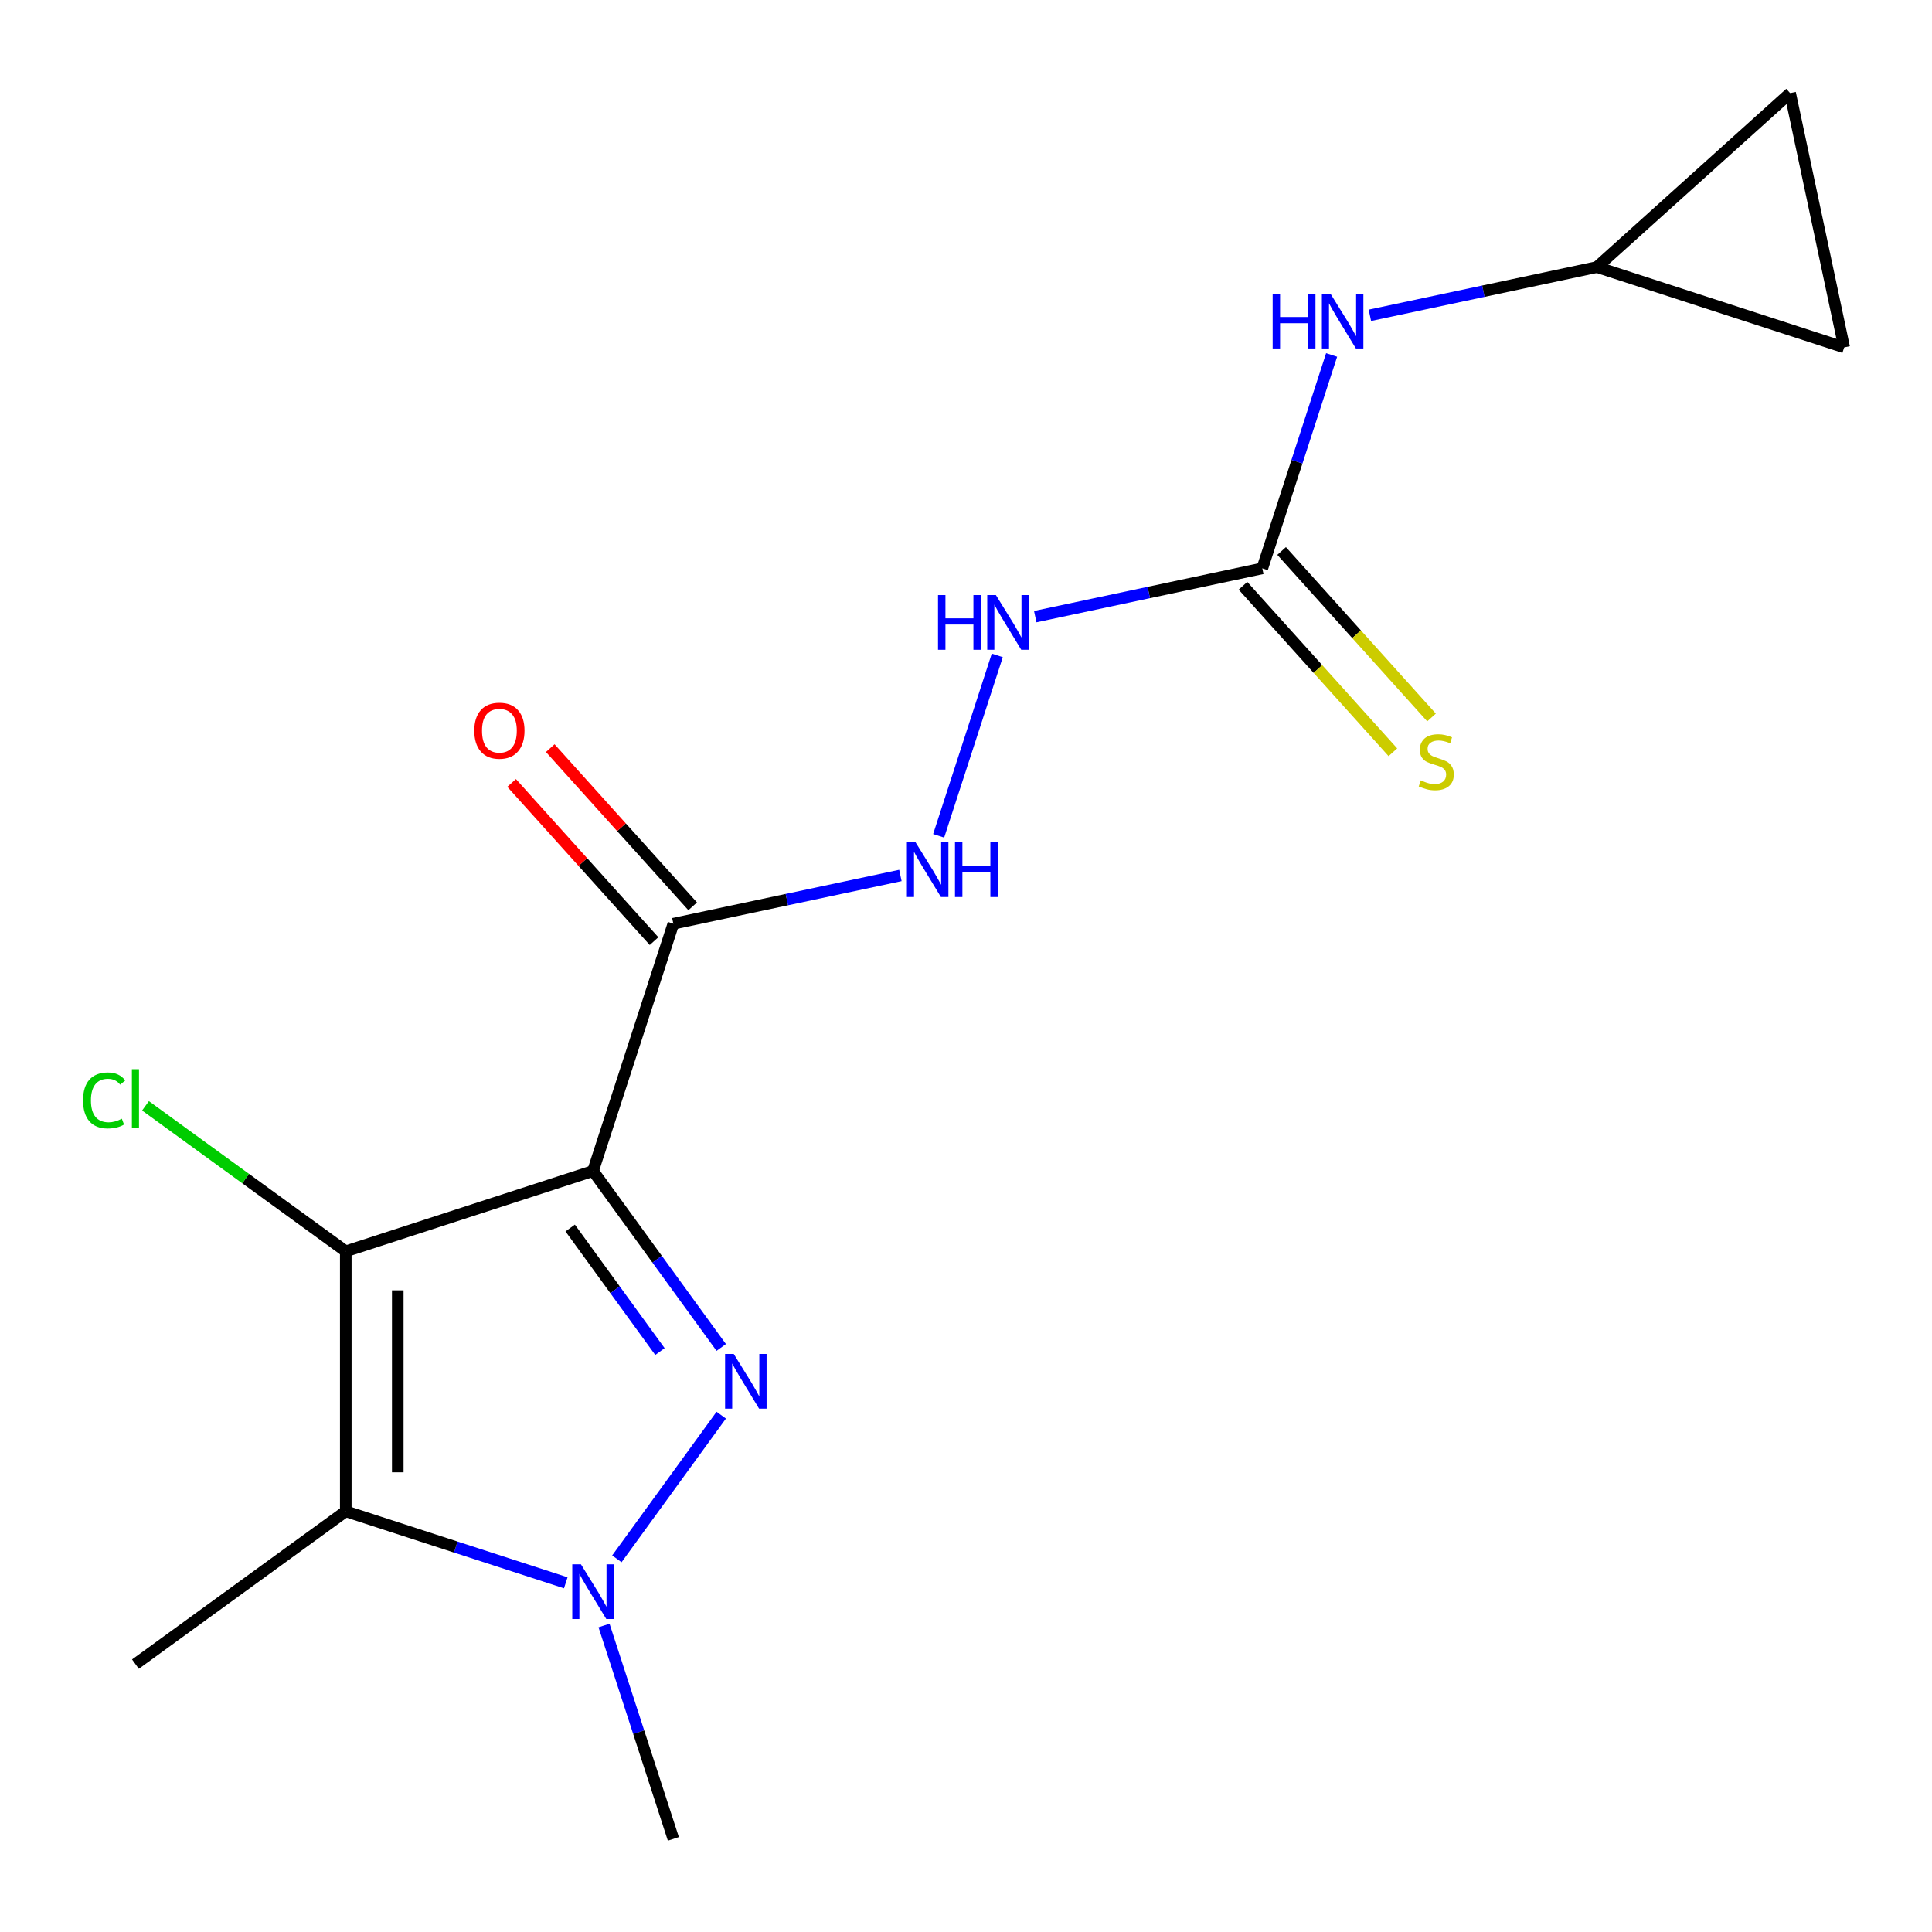 <?xml version='1.0' encoding='iso-8859-1'?>
<svg version='1.1' baseProfile='full'
              xmlns='http://www.w3.org/2000/svg'
                      xmlns:rdkit='http://www.rdkit.org/xml'
                      xmlns:xlink='http://www.w3.org/1999/xlink'
                  xml:space='preserve'
width='1000px' height='1000px' viewBox='0 0 1000 1000'>
<!-- END OF HEADER -->
<rect style='opacity:1.0;fill:#FFFFFF;stroke:none' width='1000' height='1000' x='0' y='0'> </rect>
<path class='bond-0' d='M 306.948,606.1 L 340.13,651.771' style='fill:none;fill-rule:evenodd;stroke:#000000;stroke-width:6px;stroke-linecap:butt;stroke-linejoin:miter;stroke-opacity:1' />
<path class='bond-0' d='M 340.13,651.771 L 373.311,697.441' style='fill:none;fill-rule:evenodd;stroke:#0000FF;stroke-width:6px;stroke-linecap:butt;stroke-linejoin:miter;stroke-opacity:1' />
<path class='bond-0' d='M 295.13,635.62 L 318.357,667.59' style='fill:none;fill-rule:evenodd;stroke:#000000;stroke-width:6px;stroke-linecap:butt;stroke-linejoin:miter;stroke-opacity:1' />
<path class='bond-0' d='M 318.357,667.59 L 341.584,699.559' style='fill:none;fill-rule:evenodd;stroke:#0000FF;stroke-width:6px;stroke-linecap:butt;stroke-linejoin:miter;stroke-opacity:1' />
<path class='bond-1' d='M 306.948,606.1 L 178.97,647.683' style='fill:none;fill-rule:evenodd;stroke:#000000;stroke-width:6px;stroke-linecap:butt;stroke-linejoin:miter;stroke-opacity:1' />
<path class='bond-4' d='M 306.948,606.1 L 348.531,478.122' style='fill:none;fill-rule:evenodd;stroke:#000000;stroke-width:6px;stroke-linecap:butt;stroke-linejoin:miter;stroke-opacity:1' />
<path class='bond-2' d='M 373.311,732.489 L 319.287,806.847' style='fill:none;fill-rule:evenodd;stroke:#0000FF;stroke-width:6px;stroke-linecap:butt;stroke-linejoin:miter;stroke-opacity:1' />
<path class='bond-3' d='M 178.97,647.683 L 178.97,782.247' style='fill:none;fill-rule:evenodd;stroke:#000000;stroke-width:6px;stroke-linecap:butt;stroke-linejoin:miter;stroke-opacity:1' />
<path class='bond-3' d='M 205.883,667.867 L 205.883,762.062' style='fill:none;fill-rule:evenodd;stroke:#000000;stroke-width:6px;stroke-linecap:butt;stroke-linejoin:miter;stroke-opacity:1' />
<path class='bond-14' d='M 178.97,647.683 L 127.14,610.026' style='fill:none;fill-rule:evenodd;stroke:#000000;stroke-width:6px;stroke-linecap:butt;stroke-linejoin:miter;stroke-opacity:1' />
<path class='bond-14' d='M 127.14,610.026 L 75.309,572.369' style='fill:none;fill-rule:evenodd;stroke:#00CC00;stroke-width:6px;stroke-linecap:butt;stroke-linejoin:miter;stroke-opacity:1' />
<path class='bond-16' d='M 312.642,841.354 L 330.586,896.581' style='fill:none;fill-rule:evenodd;stroke:#0000FF;stroke-width:6px;stroke-linecap:butt;stroke-linejoin:miter;stroke-opacity:1' />
<path class='bond-16' d='M 330.586,896.581 L 348.531,951.808' style='fill:none;fill-rule:evenodd;stroke:#000000;stroke-width:6px;stroke-linecap:butt;stroke-linejoin:miter;stroke-opacity:1' />
<path class='bond-17' d='M 292.844,819.247 L 235.907,800.747' style='fill:none;fill-rule:evenodd;stroke:#0000FF;stroke-width:6px;stroke-linecap:butt;stroke-linejoin:miter;stroke-opacity:1' />
<path class='bond-17' d='M 235.907,800.747 L 178.97,782.247' style='fill:none;fill-rule:evenodd;stroke:#000000;stroke-width:6px;stroke-linecap:butt;stroke-linejoin:miter;stroke-opacity:1' />
<path class='bond-15' d='M 178.97,782.247 L 70.105,861.342' style='fill:none;fill-rule:evenodd;stroke:#000000;stroke-width:6px;stroke-linecap:butt;stroke-linejoin:miter;stroke-opacity:1' />
<path class='bond-6' d='M 348.531,478.122 L 407.291,465.632' style='fill:none;fill-rule:evenodd;stroke:#000000;stroke-width:6px;stroke-linecap:butt;stroke-linejoin:miter;stroke-opacity:1' />
<path class='bond-6' d='M 407.291,465.632 L 466.05,453.142' style='fill:none;fill-rule:evenodd;stroke:#0000FF;stroke-width:6px;stroke-linecap:butt;stroke-linejoin:miter;stroke-opacity:1' />
<path class='bond-13' d='M 358.531,469.118 L 321.67,428.18' style='fill:none;fill-rule:evenodd;stroke:#000000;stroke-width:6px;stroke-linecap:butt;stroke-linejoin:miter;stroke-opacity:1' />
<path class='bond-13' d='M 321.67,428.18 L 284.809,387.241' style='fill:none;fill-rule:evenodd;stroke:#FF0000;stroke-width:6px;stroke-linecap:butt;stroke-linejoin:miter;stroke-opacity:1' />
<path class='bond-13' d='M 338.531,487.126 L 301.67,446.188' style='fill:none;fill-rule:evenodd;stroke:#000000;stroke-width:6px;stroke-linecap:butt;stroke-linejoin:miter;stroke-opacity:1' />
<path class='bond-13' d='M 301.67,446.188 L 264.809,405.249' style='fill:none;fill-rule:evenodd;stroke:#FF0000;stroke-width:6px;stroke-linecap:butt;stroke-linejoin:miter;stroke-opacity:1' />
<path class='bond-5' d='M 653.361,294.189 L 594.601,306.679' style='fill:none;fill-rule:evenodd;stroke:#000000;stroke-width:6px;stroke-linecap:butt;stroke-linejoin:miter;stroke-opacity:1' />
<path class='bond-5' d='M 594.601,306.679 L 535.841,319.168' style='fill:none;fill-rule:evenodd;stroke:#0000FF;stroke-width:6px;stroke-linecap:butt;stroke-linejoin:miter;stroke-opacity:1' />
<path class='bond-7' d='M 653.361,294.189 L 671.305,238.962' style='fill:none;fill-rule:evenodd;stroke:#000000;stroke-width:6px;stroke-linecap:butt;stroke-linejoin:miter;stroke-opacity:1' />
<path class='bond-7' d='M 671.305,238.962 L 689.25,183.735' style='fill:none;fill-rule:evenodd;stroke:#0000FF;stroke-width:6px;stroke-linecap:butt;stroke-linejoin:miter;stroke-opacity:1' />
<path class='bond-10' d='M 643.361,303.193 L 682.159,346.283' style='fill:none;fill-rule:evenodd;stroke:#000000;stroke-width:6px;stroke-linecap:butt;stroke-linejoin:miter;stroke-opacity:1' />
<path class='bond-10' d='M 682.159,346.283 L 720.958,389.373' style='fill:none;fill-rule:evenodd;stroke:#CCCC00;stroke-width:6px;stroke-linecap:butt;stroke-linejoin:miter;stroke-opacity:1' />
<path class='bond-10' d='M 663.361,285.185 L 702.159,328.275' style='fill:none;fill-rule:evenodd;stroke:#000000;stroke-width:6px;stroke-linecap:butt;stroke-linejoin:miter;stroke-opacity:1' />
<path class='bond-10' d='M 702.159,328.275 L 740.958,371.365' style='fill:none;fill-rule:evenodd;stroke:#CCCC00;stroke-width:6px;stroke-linecap:butt;stroke-linejoin:miter;stroke-opacity:1' />
<path class='bond-9' d='M 485.848,432.62 L 516.193,339.23' style='fill:none;fill-rule:evenodd;stroke:#0000FF;stroke-width:6px;stroke-linecap:butt;stroke-linejoin:miter;stroke-opacity:1' />
<path class='bond-8' d='M 709.048,163.213 L 767.807,150.723' style='fill:none;fill-rule:evenodd;stroke:#0000FF;stroke-width:6px;stroke-linecap:butt;stroke-linejoin:miter;stroke-opacity:1' />
<path class='bond-8' d='M 767.807,150.723 L 826.567,138.233' style='fill:none;fill-rule:evenodd;stroke:#000000;stroke-width:6px;stroke-linecap:butt;stroke-linejoin:miter;stroke-opacity:1' />
<path class='bond-11' d='M 826.567,138.233 L 926.568,48.192' style='fill:none;fill-rule:evenodd;stroke:#000000;stroke-width:6px;stroke-linecap:butt;stroke-linejoin:miter;stroke-opacity:1' />
<path class='bond-12' d='M 826.567,138.233 L 954.545,179.816' style='fill:none;fill-rule:evenodd;stroke:#000000;stroke-width:6px;stroke-linecap:butt;stroke-linejoin:miter;stroke-opacity:1' />
<path class='bond-18' d='M 926.568,48.192 L 954.545,179.816' style='fill:none;fill-rule:evenodd;stroke:#000000;stroke-width:6px;stroke-linecap:butt;stroke-linejoin:miter;stroke-opacity:1' />
<path  class='atom-1' d='M 379.783 700.805
L 389.063 715.805
Q 389.983 717.285, 391.463 719.965
Q 392.943 722.645, 393.023 722.805
L 393.023 700.805
L 396.783 700.805
L 396.783 729.125
L 392.903 729.125
L 382.943 712.725
Q 381.783 710.805, 380.543 708.605
Q 379.343 706.405, 378.983 705.725
L 378.983 729.125
L 375.303 729.125
L 375.303 700.805
L 379.783 700.805
' fill='#0000FF'/>
<path  class='atom-3' d='M 300.688 809.67
L 309.968 824.67
Q 310.888 826.15, 312.368 828.83
Q 313.848 831.51, 313.928 831.67
L 313.928 809.67
L 317.688 809.67
L 317.688 837.99
L 313.808 837.99
L 303.848 821.59
Q 302.688 819.67, 301.448 817.47
Q 300.248 815.27, 299.888 814.59
L 299.888 837.99
L 296.208 837.99
L 296.208 809.67
L 300.688 809.67
' fill='#0000FF'/>
<path  class='atom-7' d='M 473.895 435.984
L 483.175 450.984
Q 484.095 452.464, 485.575 455.144
Q 487.055 457.824, 487.135 457.984
L 487.135 435.984
L 490.895 435.984
L 490.895 464.304
L 487.015 464.304
L 477.055 447.904
Q 475.895 445.984, 474.655 443.784
Q 473.455 441.584, 473.095 440.904
L 473.095 464.304
L 469.415 464.304
L 469.415 435.984
L 473.895 435.984
' fill='#0000FF'/>
<path  class='atom-7' d='M 494.295 435.984
L 498.135 435.984
L 498.135 448.024
L 512.615 448.024
L 512.615 435.984
L 516.455 435.984
L 516.455 464.304
L 512.615 464.304
L 512.615 451.224
L 498.135 451.224
L 498.135 464.304
L 494.295 464.304
L 494.295 435.984
' fill='#0000FF'/>
<path  class='atom-8' d='M 658.724 152.051
L 662.564 152.051
L 662.564 164.091
L 677.044 164.091
L 677.044 152.051
L 680.884 152.051
L 680.884 180.371
L 677.044 180.371
L 677.044 167.291
L 662.564 167.291
L 662.564 180.371
L 658.724 180.371
L 658.724 152.051
' fill='#0000FF'/>
<path  class='atom-8' d='M 688.684 152.051
L 697.964 167.051
Q 698.884 168.531, 700.364 171.211
Q 701.844 173.891, 701.924 174.051
L 701.924 152.051
L 705.684 152.051
L 705.684 180.371
L 701.804 180.371
L 691.844 163.971
Q 690.684 162.051, 689.444 159.851
Q 688.244 157.651, 687.884 156.971
L 687.884 180.371
L 684.204 180.371
L 684.204 152.051
L 688.684 152.051
' fill='#0000FF'/>
<path  class='atom-10' d='M 485.517 308.006
L 489.357 308.006
L 489.357 320.046
L 503.837 320.046
L 503.837 308.006
L 507.677 308.006
L 507.677 336.326
L 503.837 336.326
L 503.837 323.246
L 489.357 323.246
L 489.357 336.326
L 485.517 336.326
L 485.517 308.006
' fill='#0000FF'/>
<path  class='atom-10' d='M 515.477 308.006
L 524.757 323.006
Q 525.677 324.486, 527.157 327.166
Q 528.637 329.846, 528.717 330.006
L 528.717 308.006
L 532.477 308.006
L 532.477 336.326
L 528.597 336.326
L 518.637 319.926
Q 517.477 318.006, 516.237 315.806
Q 515.037 313.606, 514.677 312.926
L 514.677 336.326
L 510.997 336.326
L 510.997 308.006
L 515.477 308.006
' fill='#0000FF'/>
<path  class='atom-11' d='M 735.402 403.91
Q 735.722 404.03, 737.042 404.59
Q 738.362 405.15, 739.802 405.51
Q 741.282 405.83, 742.722 405.83
Q 745.402 405.83, 746.962 404.55
Q 748.522 403.23, 748.522 400.95
Q 748.522 399.39, 747.722 398.43
Q 746.962 397.47, 745.762 396.95
Q 744.562 396.43, 742.562 395.83
Q 740.042 395.07, 738.522 394.35
Q 737.042 393.63, 735.962 392.11
Q 734.922 390.59, 734.922 388.03
Q 734.922 384.47, 737.322 382.27
Q 739.762 380.07, 744.562 380.07
Q 747.842 380.07, 751.562 381.63
L 750.642 384.71
Q 747.242 383.31, 744.682 383.31
Q 741.922 383.31, 740.402 384.47
Q 738.882 385.59, 738.922 387.55
Q 738.922 389.07, 739.682 389.99
Q 740.482 390.91, 741.602 391.43
Q 742.762 391.95, 744.682 392.55
Q 747.242 393.35, 748.762 394.15
Q 750.282 394.95, 751.362 396.59
Q 752.482 398.19, 752.482 400.95
Q 752.482 404.87, 749.842 406.99
Q 747.242 409.07, 742.882 409.07
Q 740.362 409.07, 738.442 408.51
Q 736.562 407.99, 734.322 407.07
L 735.402 403.91
' fill='#CCCC00'/>
<path  class='atom-14' d='M 245.49 378.201
Q 245.49 371.401, 248.85 367.601
Q 252.21 363.801, 258.49 363.801
Q 264.77 363.801, 268.13 367.601
Q 271.49 371.401, 271.49 378.201
Q 271.49 385.081, 268.09 389.001
Q 264.69 392.881, 258.49 392.881
Q 252.25 392.881, 248.85 389.001
Q 245.49 385.121, 245.49 378.201
M 258.49 389.681
Q 262.81 389.681, 265.13 386.801
Q 267.49 383.881, 267.49 378.201
Q 267.49 372.641, 265.13 369.841
Q 262.81 367.001, 258.49 367.001
Q 254.17 367.001, 251.81 369.801
Q 249.49 372.601, 249.49 378.201
Q 249.49 383.921, 251.81 386.801
Q 254.17 389.681, 258.49 389.681
' fill='#FF0000'/>
<path  class='atom-15' d='M 42.985 569.568
Q 42.985 562.528, 46.265 558.848
Q 49.585 555.128, 55.865 555.128
Q 61.705 555.128, 64.825 559.248
L 62.185 561.408
Q 59.905 558.408, 55.865 558.408
Q 51.585 558.408, 49.305 561.288
Q 47.065 564.128, 47.065 569.568
Q 47.065 575.168, 49.385 578.048
Q 51.745 580.928, 56.305 580.928
Q 59.425 580.928, 63.065 579.048
L 64.185 582.048
Q 62.705 583.008, 60.465 583.568
Q 58.225 584.128, 55.745 584.128
Q 49.585 584.128, 46.265 580.368
Q 42.985 576.608, 42.985 569.568
' fill='#00CC00'/>
<path  class='atom-15' d='M 68.265 553.408
L 71.945 553.408
L 71.945 583.768
L 68.265 583.768
L 68.265 553.408
' fill='#00CC00'/>
</svg>
